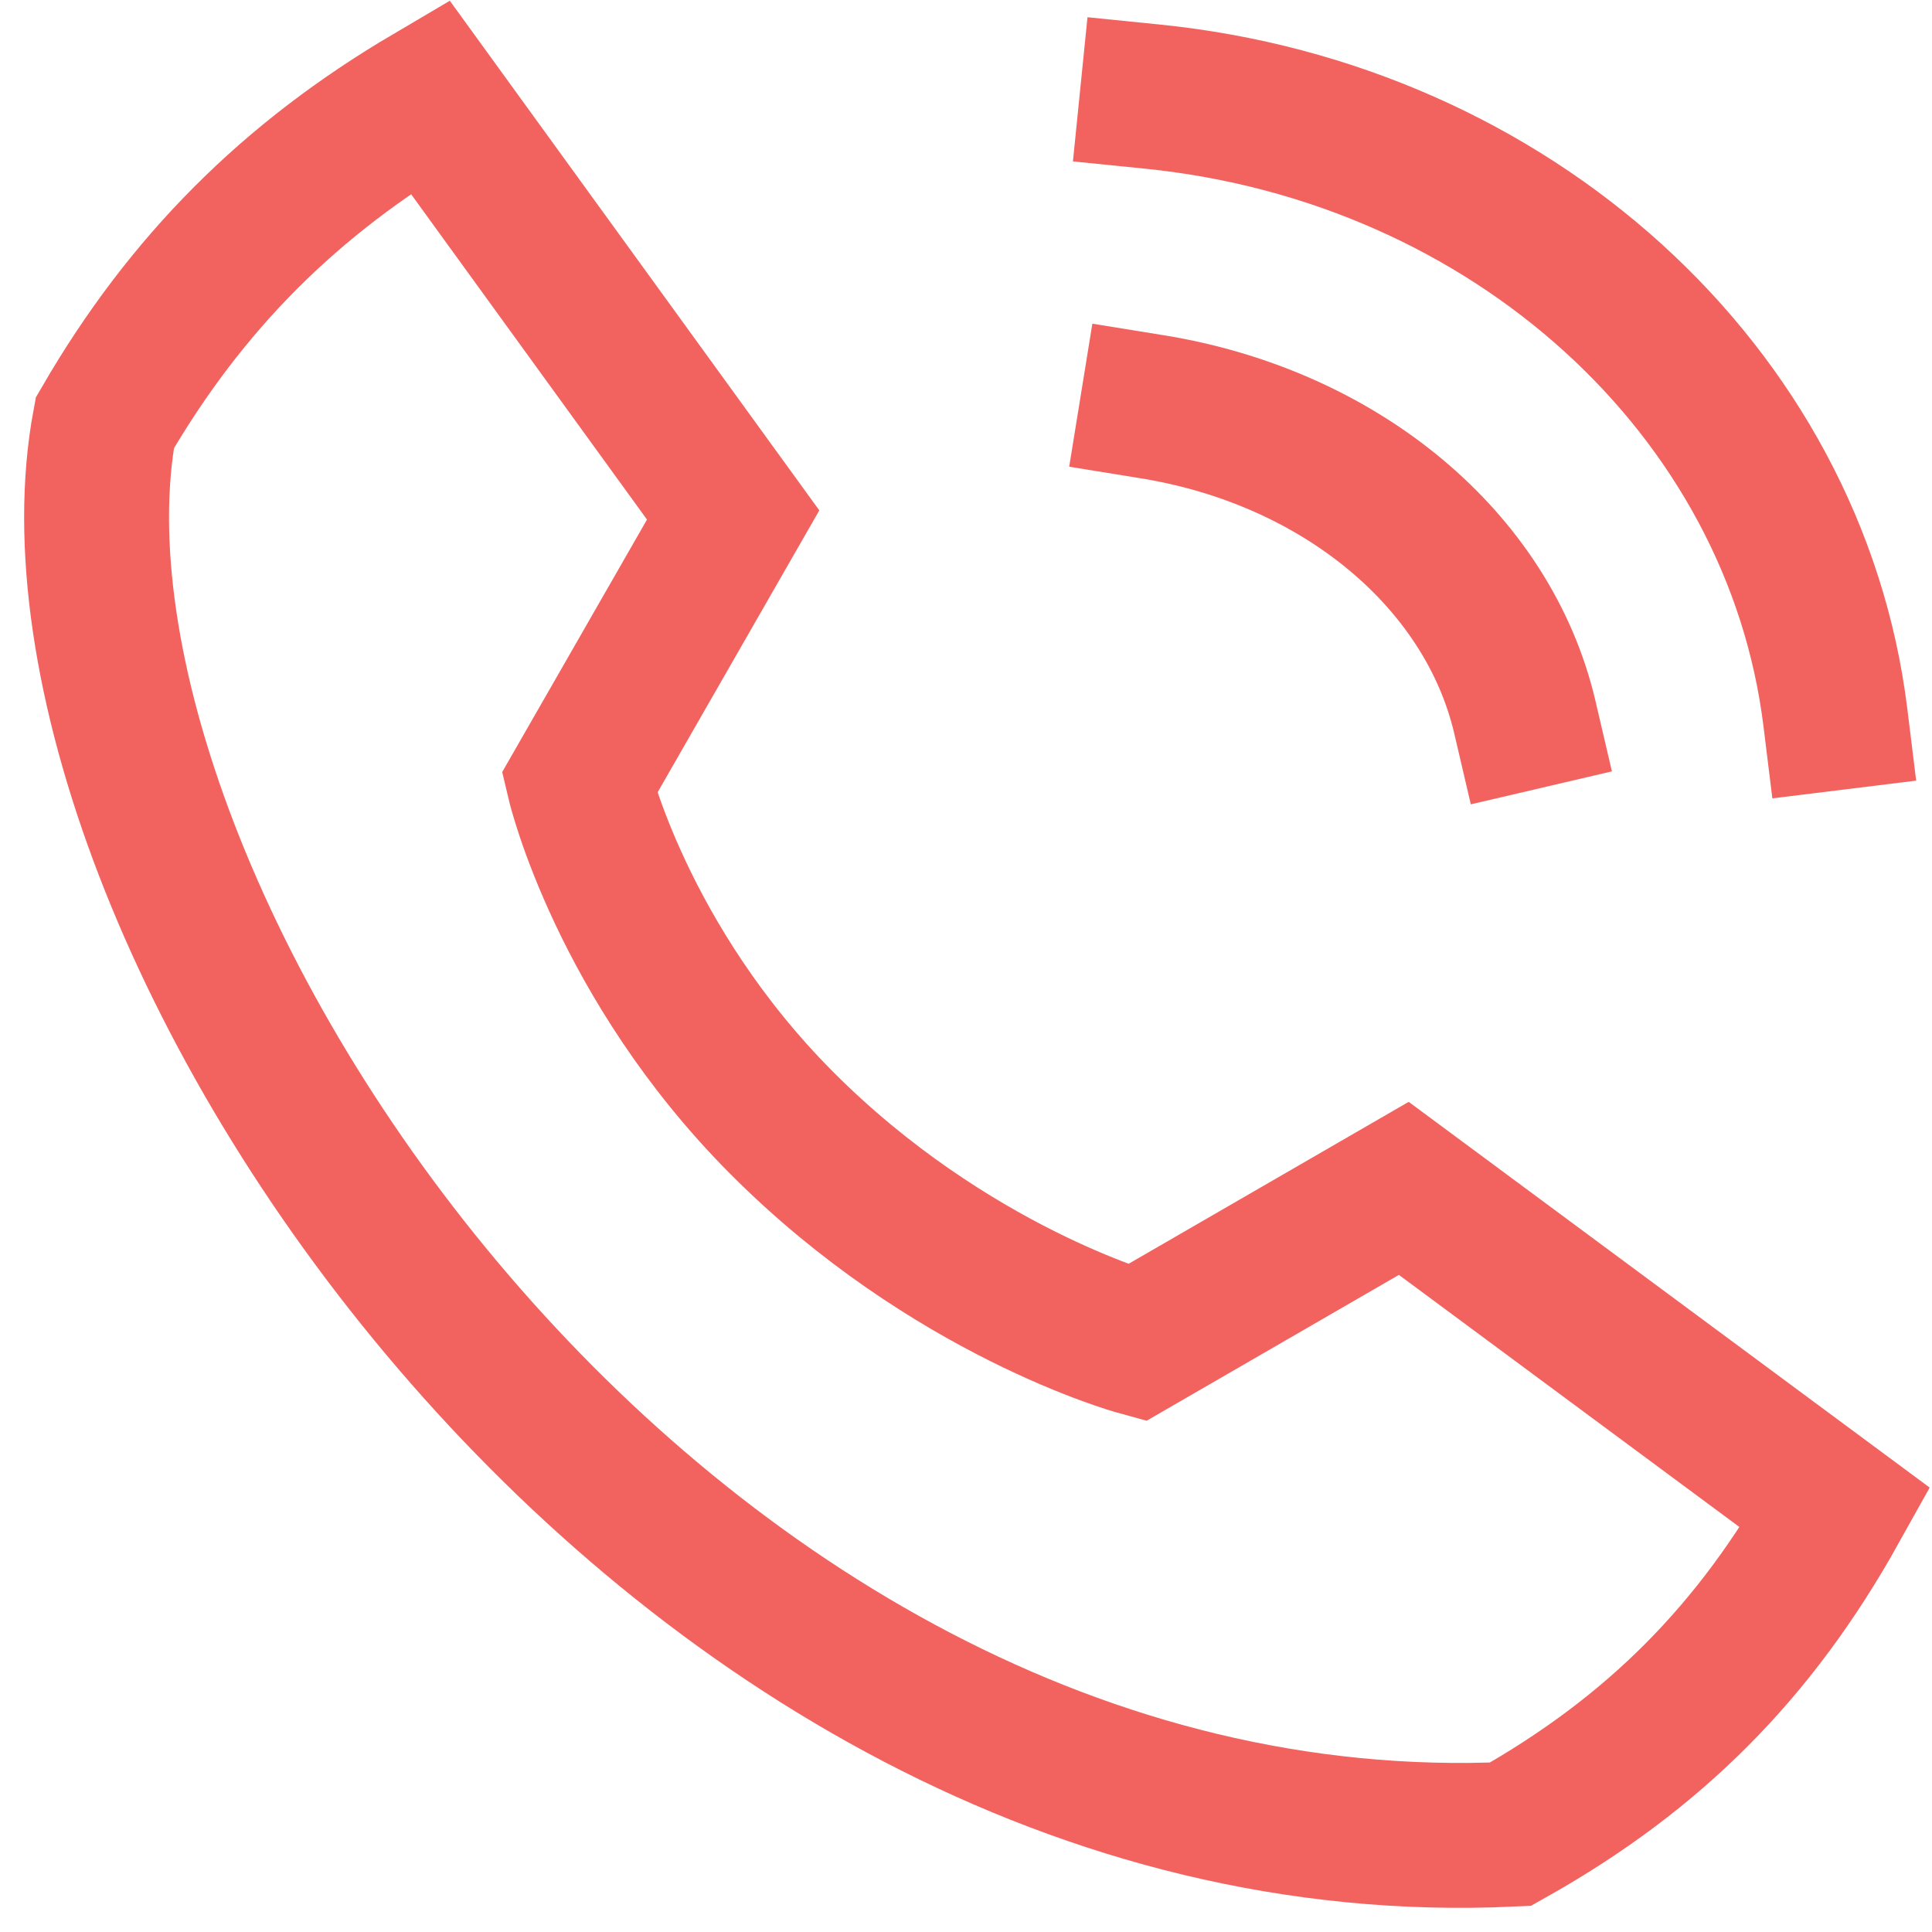 <svg width="40" height="40" viewBox="0 0 40 40" fill="none" xmlns="http://www.w3.org/2000/svg">
<path d="M23.857 2C31.292 2.751 37.166 8.09 38 14.857" stroke="#F2635F" stroke-width="3" stroke-linecap="square" stroke-linejoin="round"/>
<path d="M23.857 8.422C27.76 9.054 30.811 11.598 31.571 14.851" stroke="#F2635F" stroke-width="3" stroke-linecap="square" stroke-linejoin="round"/>
<path d="M31.272 37.976C13.54 38.791 0.336 18.605 2.17 8.756C3.854 5.852 6.011 3.701 8.899 2L15.179 10.662L11.994 16.216C11.994 16.216 12.873 19.923 16.183 23.247C19.657 26.735 23.533 27.802 23.533 27.802L29.064 24.604L38 31.22C36.338 34.202 34.242 36.307 31.272 37.976Z" stroke="#F2635F" stroke-width="3" stroke-linecap="square"/>
</svg>
